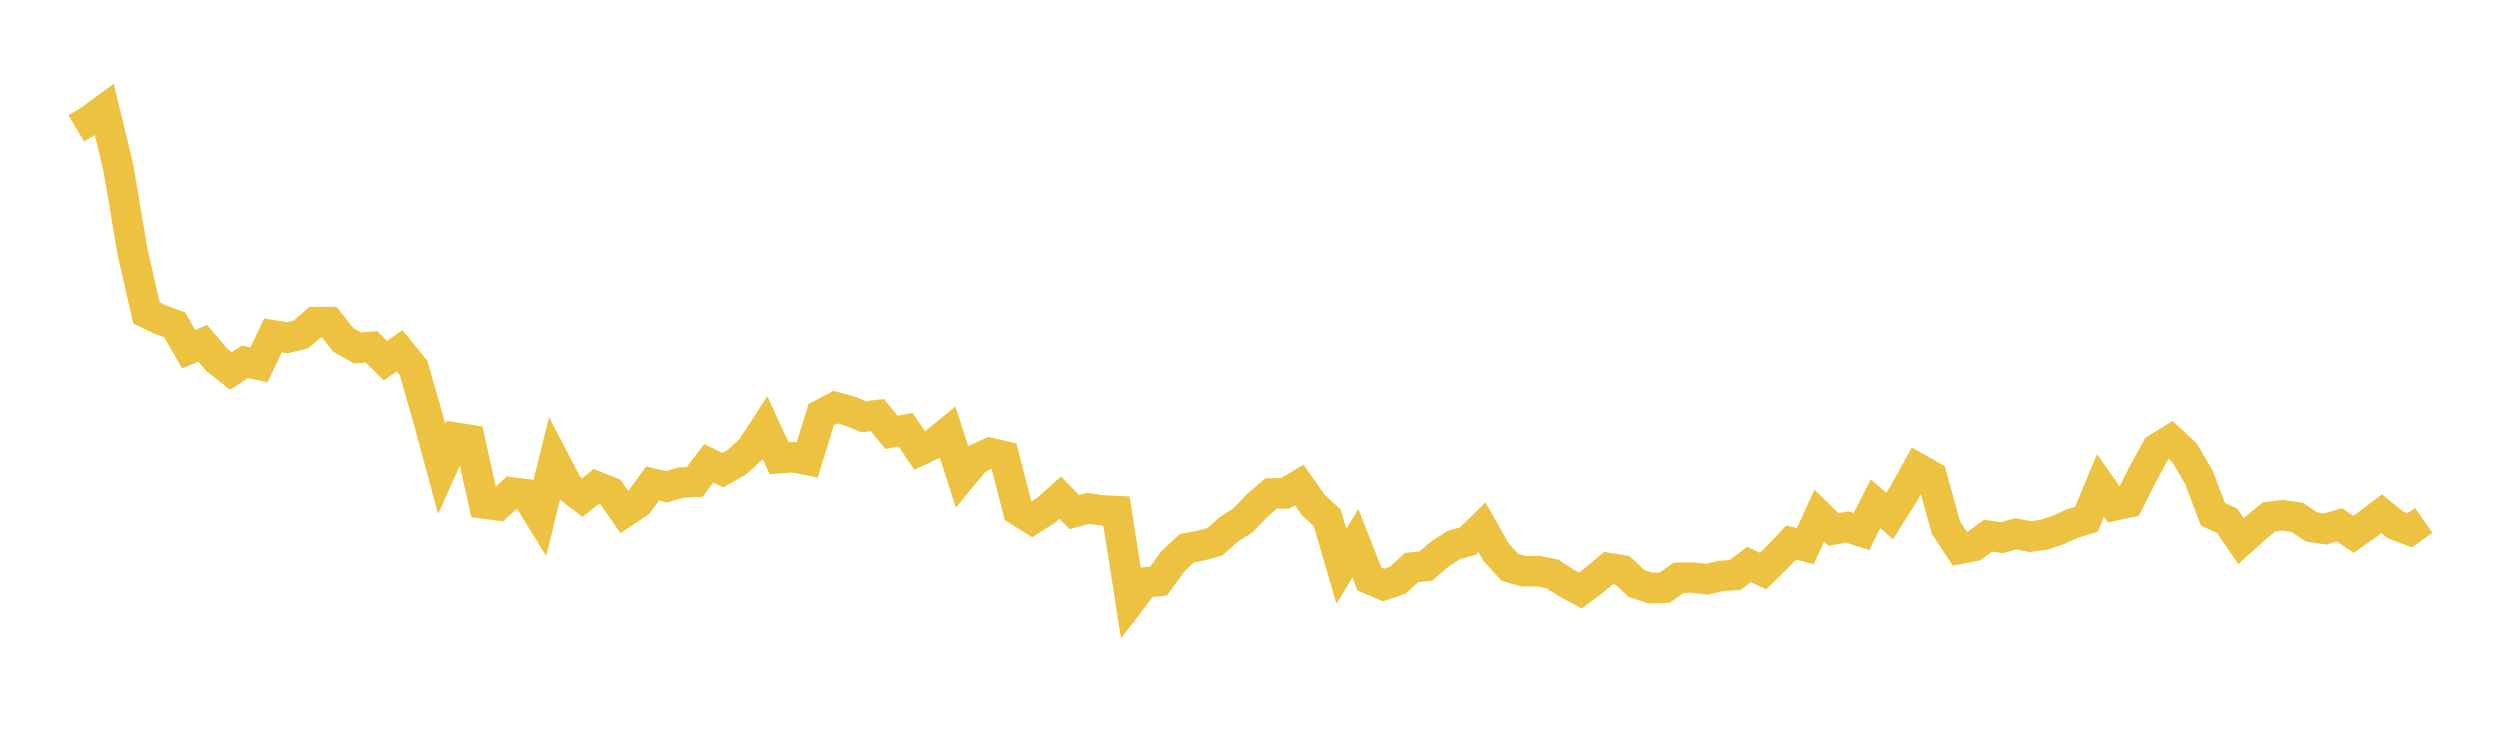 <svg width="164" height="48" xmlns="http://www.w3.org/2000/svg" xmlns:xlink="http://www.w3.org/1999/xlink"><path fill="none" stroke="rgb(237,194,64)" stroke-width="2" d="M5,8.42L5.922,7.867L6.844,7.188L7.766,11.011L8.689,16.5L9.611,20.531L10.533,20.971L11.455,21.307L12.377,22.908L13.299,22.521L14.222,23.608L15.144,24.336L16.066,23.735L16.988,23.936L17.91,22L18.832,22.158L19.754,21.929L20.677,21.131L21.599,21.128L22.521,22.298L23.443,22.822L24.365,22.752L25.287,23.658L26.21,23.008L27.132,24.146L28.054,27.356L28.976,30.759L29.898,28.712L30.82,28.859L31.743,33.028L32.665,33.149L33.587,32.303L34.509,32.424L35.431,33.92L36.353,30.171L37.275,31.933L38.198,32.639L39.12,31.908L40.042,32.274L40.964,33.603L41.886,32.985L42.808,31.72L43.731,31.932L44.653,31.657L45.575,31.612L46.497,30.39L47.419,30.841L48.341,30.317L49.263,29.476L50.186,28.059L51.108,30.056L52.03,29.985L52.952,30.173L53.874,27.191L54.796,26.708L55.719,26.952L56.641,27.338L57.563,27.233L58.485,28.363L59.407,28.191L60.329,29.548L61.251,29.116L62.174,28.367L63.096,31.252L64.018,30.133L64.94,29.711L65.862,29.929L66.784,33.481L67.707,34.061L68.629,33.469L69.551,32.643L70.473,33.594L71.395,33.348L72.317,33.484L73.24,33.526L74.162,39.415L75.084,38.207L76.006,38.117L76.928,36.838L77.85,35.966L78.772,35.79L79.695,35.534L80.617,34.723L81.539,34.133L82.461,33.165L83.383,32.369L84.305,32.361L85.228,31.813L86.15,33.121L87.072,33.975L87.994,37.151L88.916,35.638L89.838,37.985L90.76,38.377L91.683,38.067L92.605,37.229L93.527,37.138L94.449,36.345L95.371,35.751L96.293,35.494L97.216,34.582L98.138,36.218L99.06,37.221L99.982,37.481L100.904,37.463L101.826,37.648L102.749,38.24L103.671,38.734L104.593,38.048L105.515,37.266L106.437,37.415L107.359,38.277L108.281,38.577L109.204,38.548L110.126,37.899L111.048,37.887L111.97,37.999L112.892,37.781L113.814,37.723L114.737,37.03L115.659,37.46L116.581,36.561L117.503,35.584L118.425,35.829L119.347,33.831L120.269,34.732L121.192,34.573L122.114,34.871L123.036,33.041L123.958,33.848L124.88,32.391L125.802,30.72L126.725,31.242L127.647,34.599L128.569,35.996L129.491,35.817L130.413,35.143L131.335,35.265L132.257,35.02L133.18,35.2L134.102,35.08L135.024,34.765L135.946,34.341L136.868,34.062L137.79,31.849L138.713,33.154L139.635,32.956L140.557,31.118L141.479,29.437L142.401,28.868L143.323,29.729L144.246,31.312L145.168,33.741L146.09,34.151L147.012,35.496L147.934,34.664L148.856,33.907L149.778,33.798L150.701,33.938L151.623,34.565L152.545,34.7L153.467,34.429L154.389,35.054L155.311,34.404L156.234,33.7L157.156,34.442L158.078,34.783L159,34.138"></path></svg>